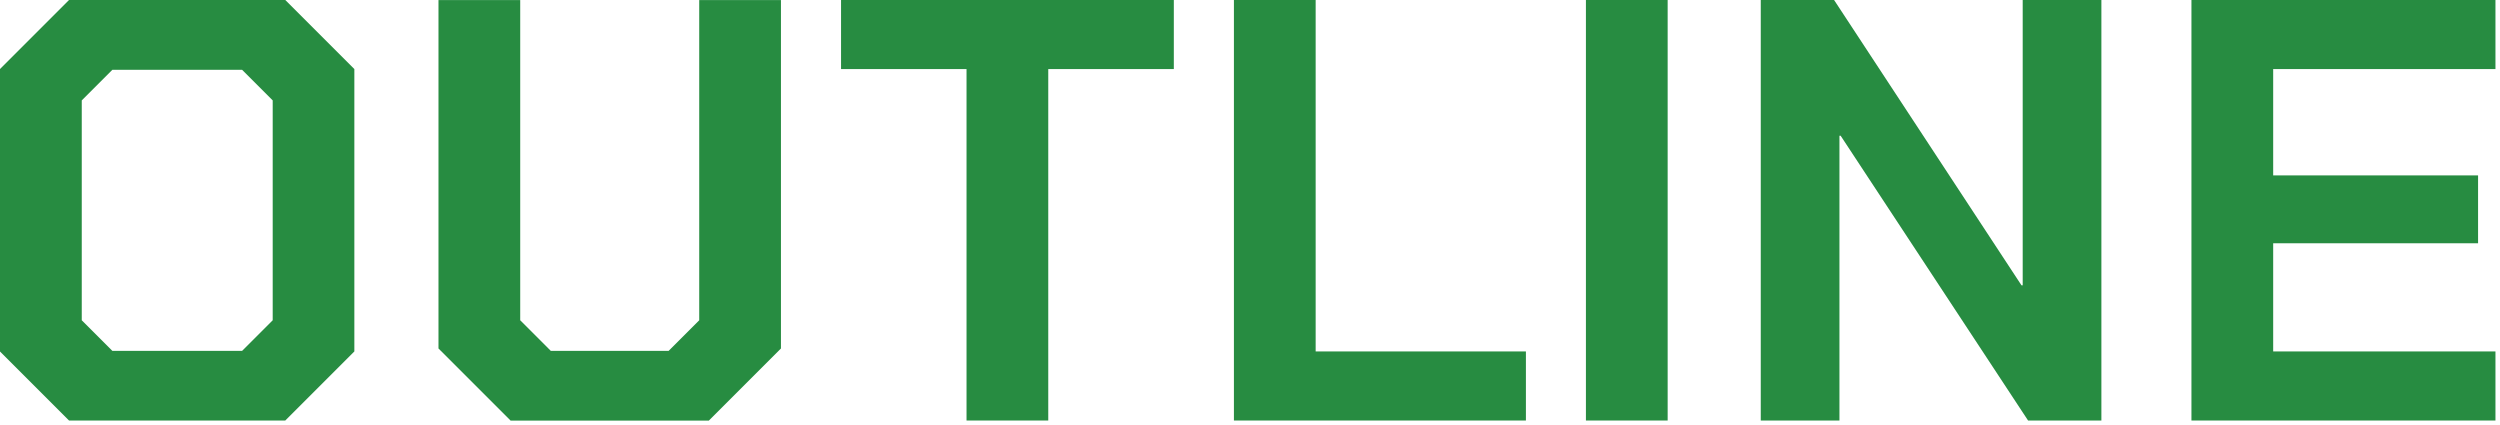 <svg width="312" height="53" viewBox="0 0 312 53" fill="none" xmlns="http://www.w3.org/2000/svg">
<path d="M-0.007 43.86V8.62L8.613 0H35.603L44.223 8.62V43.86L35.603 52.48H8.613L-0.007 43.86ZM30.213 43.79L34.033 39.97V12.53L30.213 8.71H14.023L10.203 12.53V39.97L14.023 43.79H30.213Z" fill="#278C41"/>
<path d="M54.723 43.49V0.01H64.923V39.97L68.743 43.79H83.443L87.263 39.97V0.01H97.463V43.49L88.463 52.49H63.723L54.723 43.49Z" fill="#278C41"/>
<path d="M120.633 8.62H104.963V0H146.493V8.62H130.823V52.48H120.623V8.62H120.633Z" fill="#278C41"/>
<path d="M153.993 0H164.193V43.86H190.433V52.48H153.993V0Z" fill="#278C41"/>
<path d="M197.923 0H208.123V52.48H197.923V0Z" fill="#278C41"/>
<path d="M219.743 0H228.893L252.283 35.61H252.433V0H262.253V52.48H253.103L229.713 16.94H229.563V52.48H219.743V0Z" fill="#278C41"/>
<path d="M273.493 0H311.433V8.62H283.693V21.89H309.263V30.36H283.693V43.86H311.433V52.48H273.493V0Z" fill="#278C41"/>
</svg>
